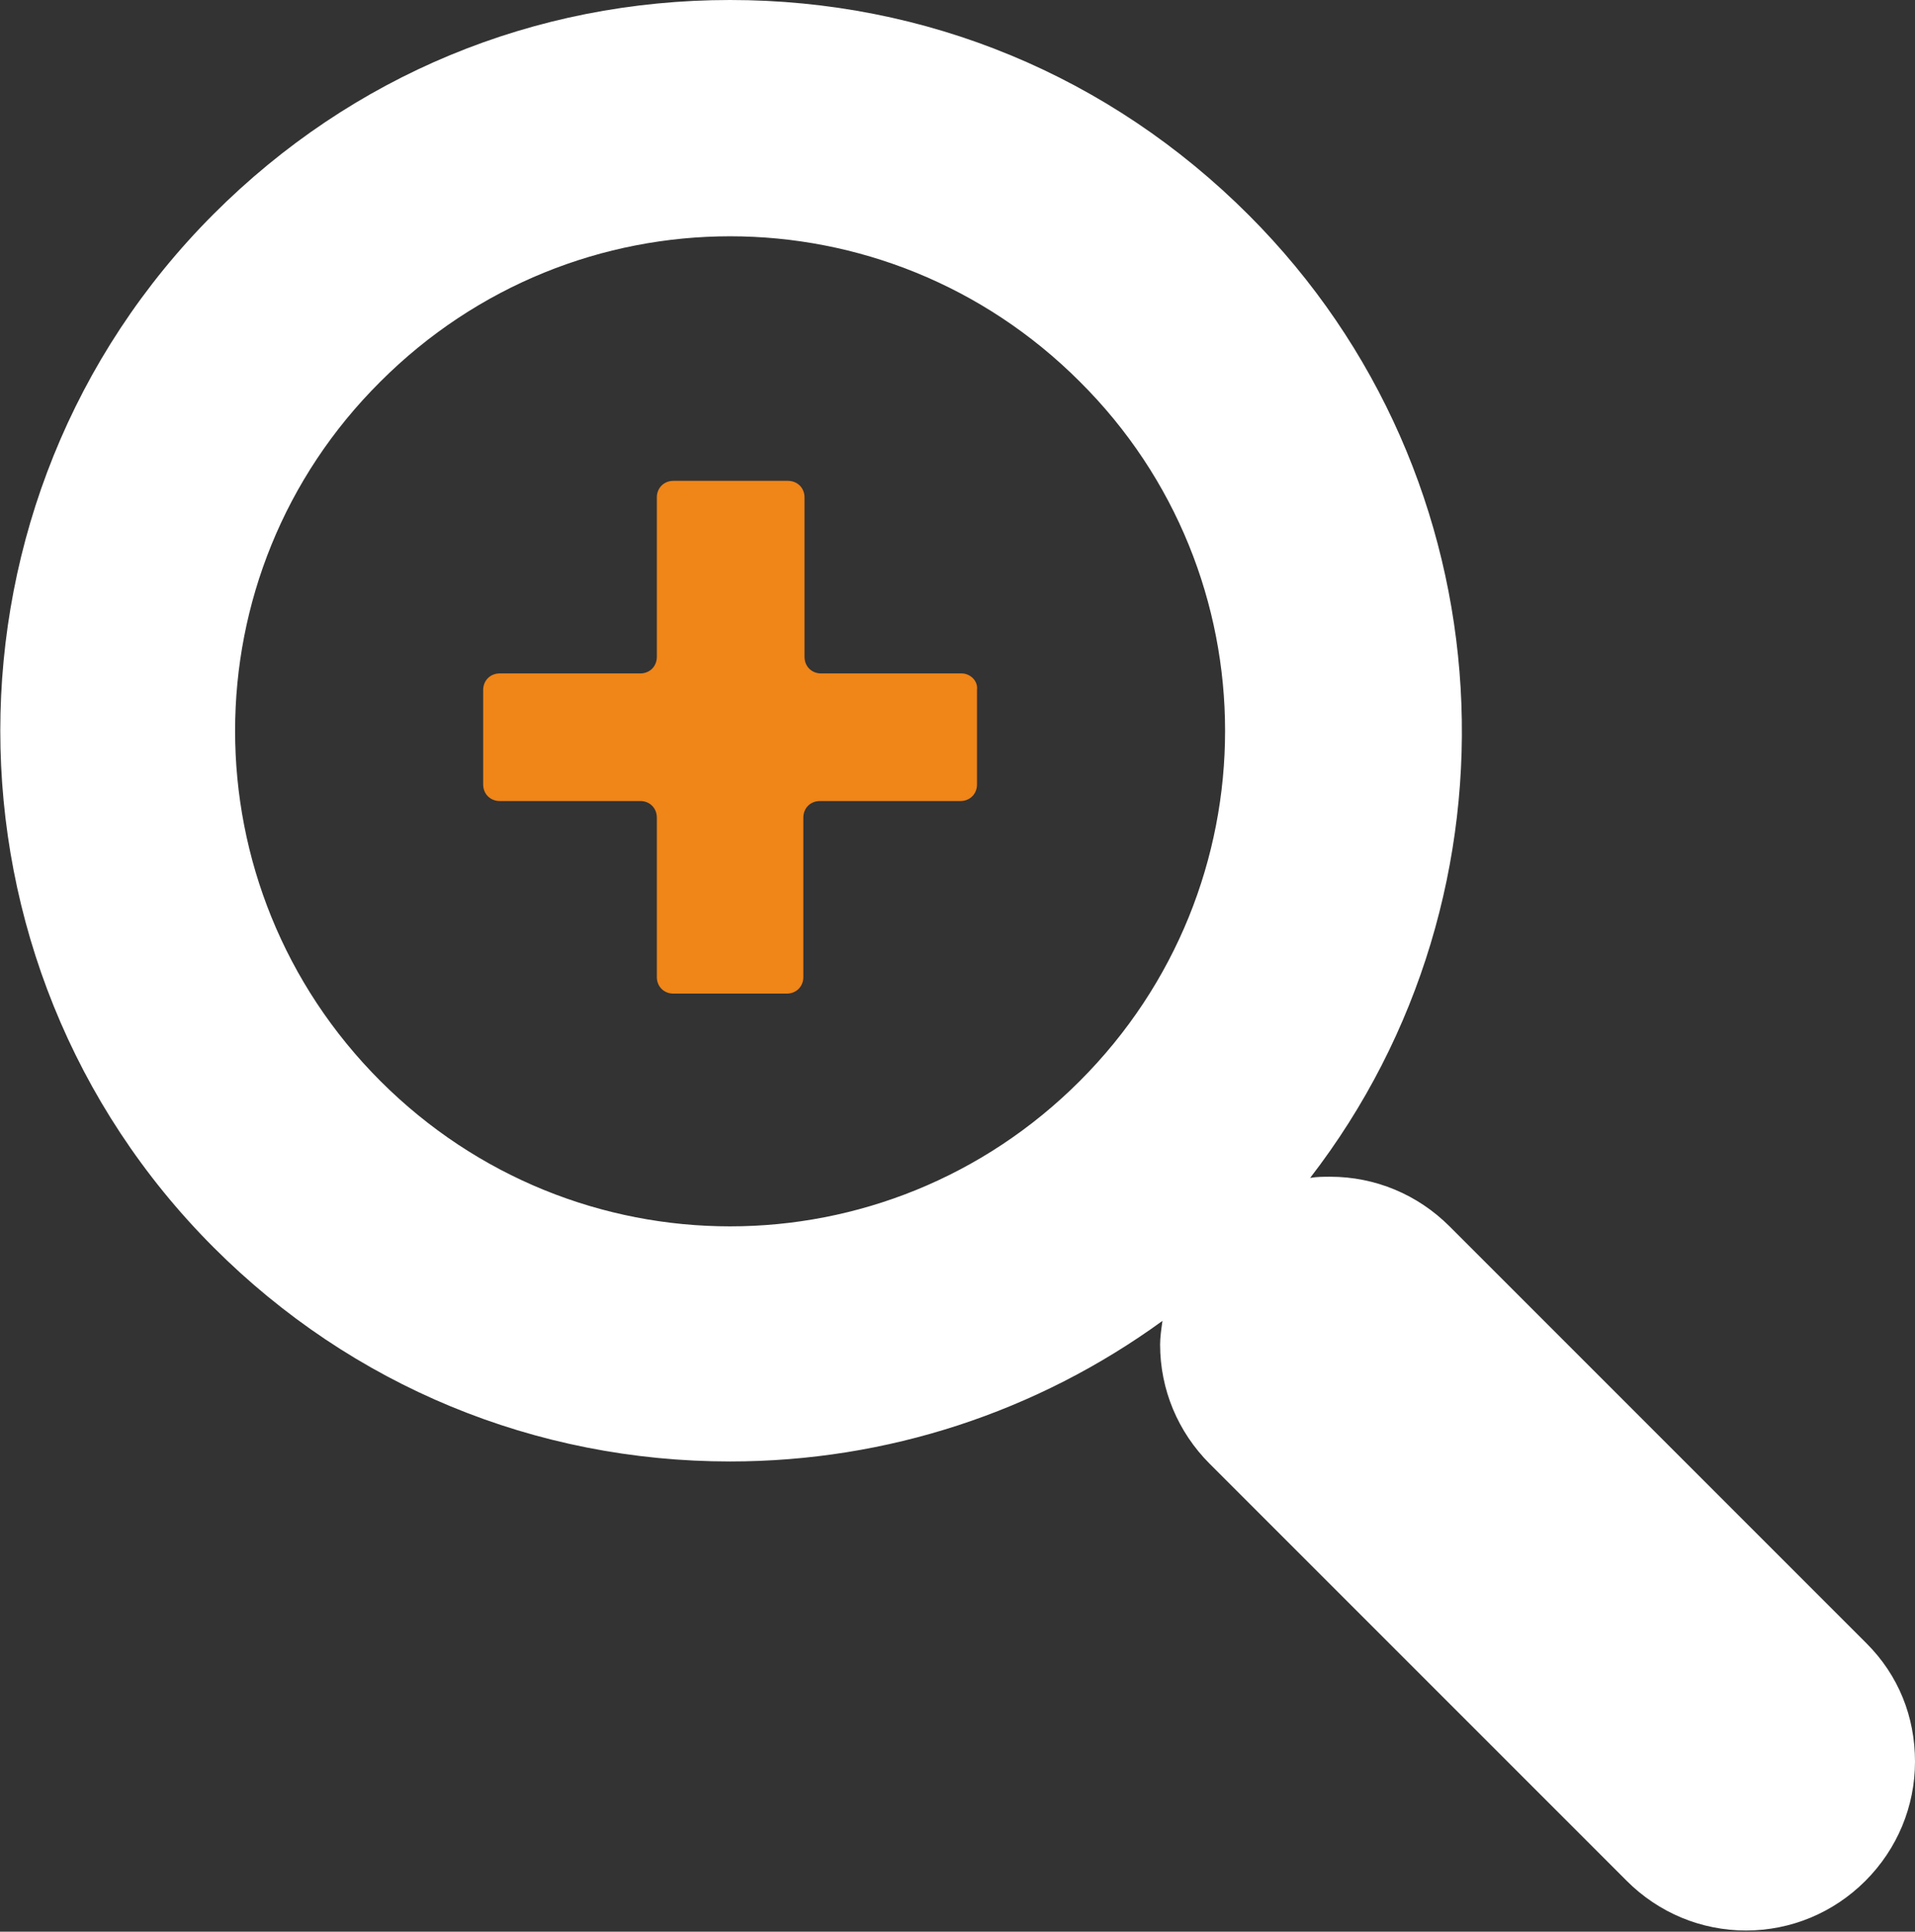 <?xml version="1.0" encoding="UTF-8"?>
<!-- Generator: Adobe Illustrator 28.0.0, SVG Export Plug-In . SVG Version: 6.00 Build 0)  -->
<svg xmlns="http://www.w3.org/2000/svg" xmlns:xlink="http://www.w3.org/1999/xlink" version="1.0" id="Layer_1" x="0px" y="0px" viewBox="0 0 162.1 163.5" style="enable-background:new 0 0 162.1 163.5;" xml:space="preserve">
<rect x="0" y="0" width="162.1" height="163.5" fill="#333333" stroke="none"/>
<style type="text/css">
	.st0{fill:#FFFFFF;}
	.st1{fill:#F08518;}
</style>
<path class="st0" d="M158,139.1l-35.3-35.3c-2.7-2.7-6.3-4.2-10.1-4.2c-0.6,0-1.1,0-1.7,0.1c18.7-24.2,17-59.3-5.2-81.5  C93.9,6.4,78.4,0,61.8,0S29.8,6.4,18.1,18.1C-6,42.2-6,81.5,18.1,105.6c11.7,11.7,27.2,18.1,43.7,18.1c13.3,0,26-4.2,36.6-11.9  c-0.1,0.7-0.2,1.4-0.2,2c0,3.8,1.5,7.4,4.2,10.1l35.3,35.3c2.7,2.7,6.3,4.2,10.1,4.2s7.4-1.5,10.1-4.2c2.7-2.7,4.2-6.3,4.2-10.1  S160.7,141.8,158,139.1z M91.4,91.5c-8.2,8.2-18.9,12.3-29.6,12.3c-10.7,0-21.4-4.1-29.6-12.3c-16.4-16.4-16.4-42.9,0-59.2  C40.4,24.1,51.1,20,61.8,20c10.7,0,21.4,4.1,29.6,12.3C107.8,48.6,107.8,75.1,91.4,91.5z"></path>
<path class="st1" d="M81.4,57H69.5c-0.8,0-1.4-0.6-1.4-1.4V42.1c0-0.8-0.6-1.4-1.4-1.4H57c-0.8,0-1.4,0.6-1.4,1.4v13.5  c0,0.8-0.6,1.4-1.4,1.4H42.3c-0.8,0-1.4,0.6-1.4,1.4v8c0,0.8,0.6,1.4,1.4,1.4h11.9c0.8,0,1.4,0.6,1.4,1.4v13.5  c0,0.8,0.6,1.4,1.4,1.4h9.6c0.8,0,1.4-0.6,1.4-1.4V69.2c0-0.8,0.6-1.4,1.4-1.4h11.9c0.8,0,1.4-0.6,1.4-1.4v-8  C82.8,57.6,82.1,57,81.4,57z"></path>
</svg>
